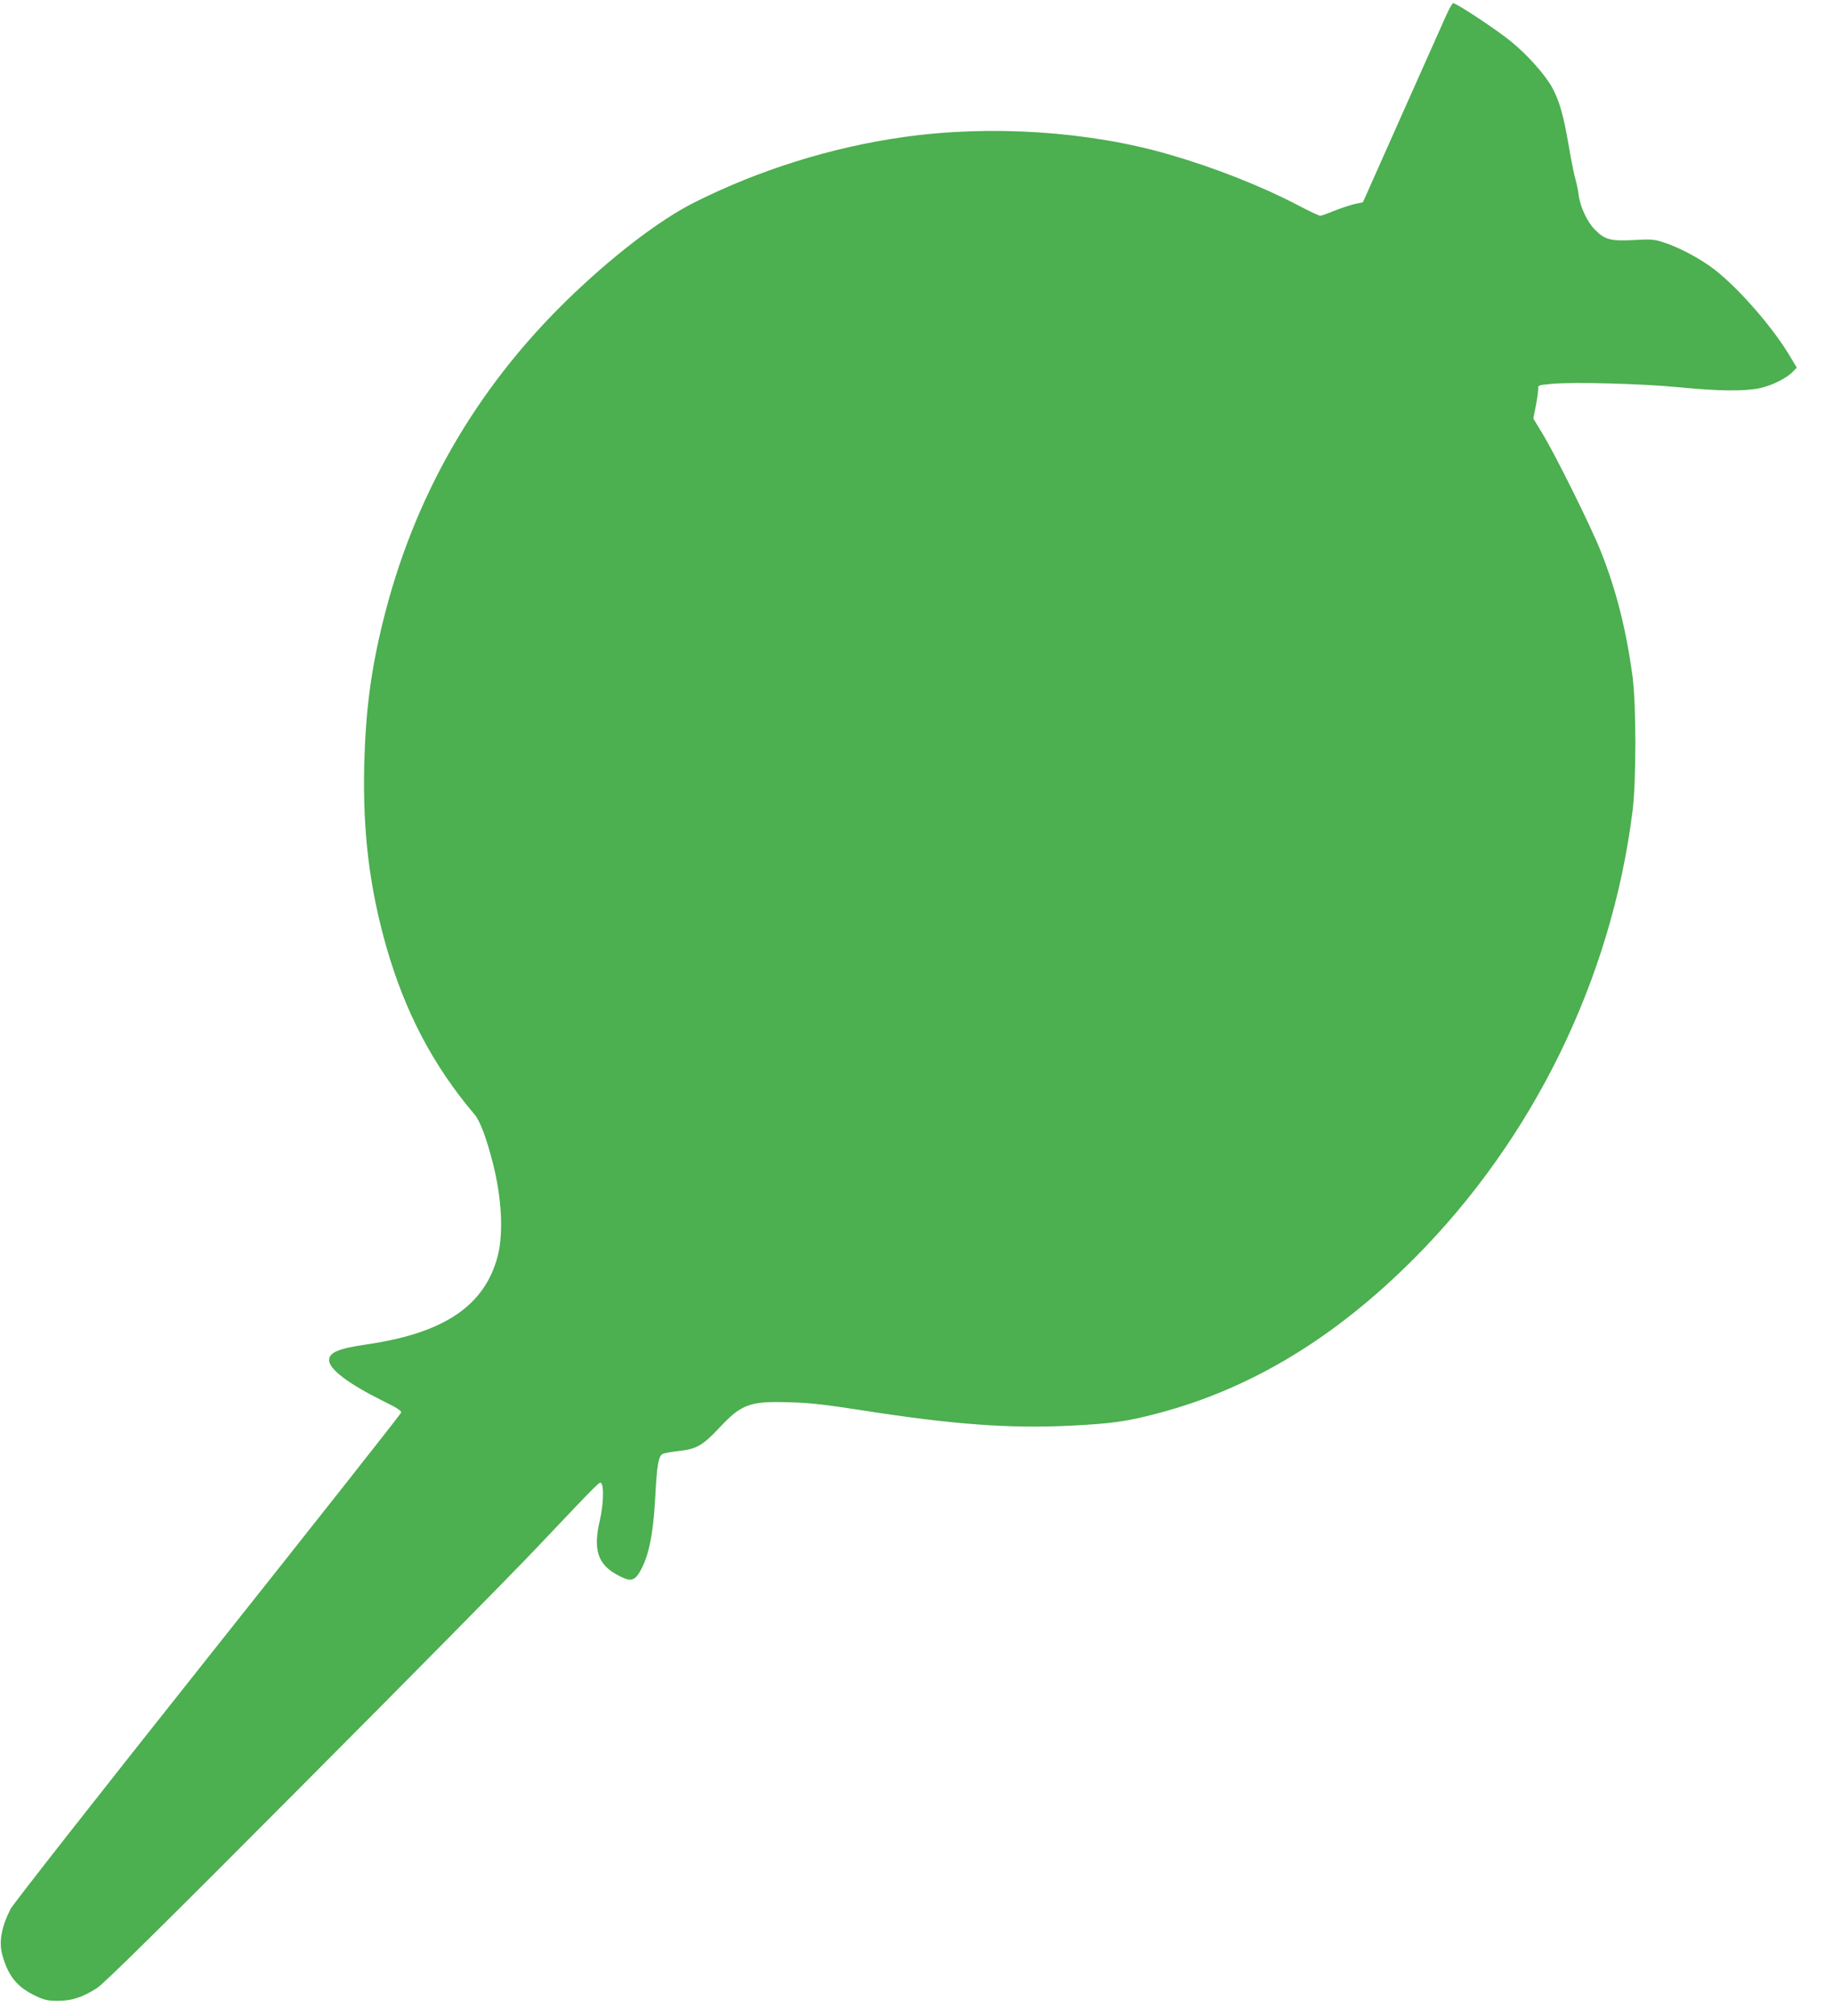 <?xml version="1.0" standalone="no"?>
<!DOCTYPE svg PUBLIC "-//W3C//DTD SVG 20010904//EN"
 "http://www.w3.org/TR/2001/REC-SVG-20010904/DTD/svg10.dtd">
<svg version="1.0" xmlns="http://www.w3.org/2000/svg"
 width="1164pt" height="1280pt" viewBox="0 0 1164 1280"
 preserveAspectRatio="xMidYMid meet">
<g transform="translate(0,1280) scale(0.1,-0.1)"
fill="#4caf50" stroke="none">
<path d="M9184 12703 c-19 -43 -146 -327 -282 -632 l-247 -555 -55 -12 c-30
-7 -88 -27 -129 -43 -41 -17 -80 -31 -87 -31 -8 0 -69 29 -136 64 -234 123
-533 241 -823 325 -509 148 -1134 189 -1685 111 -458 -64 -920 -209 -1330
-415 -225 -113 -528 -346 -814 -625 -582 -569 -972 -1252 -1165 -2040 -77
-314 -109 -566 -118 -905 -10 -427 33 -781 142 -1162 119 -412 296 -749 558
-1058 35 -41 75 -146 117 -310 56 -219 68 -444 31 -588 -82 -316 -338 -490
-829 -562 -184 -27 -242 -51 -242 -101 0 -57 124 -150 337 -256 94 -46 124
-65 120 -77 -2 -9 -555 -709 -1228 -1556 -693 -872 -1236 -1564 -1252 -1595
-59 -117 -75 -210 -52 -293 38 -135 95 -204 212 -259 54 -26 77 -31 141 -31
89 0 155 22 248 81 42 26 420 399 1289 1272 677 679 1352 1363 1500 1520 426
449 404 427 415 410 16 -25 11 -138 -11 -233 -43 -182 -14 -277 106 -343 80
-45 108 -44 140 4 61 93 93 239 106 487 11 205 20 259 47 274 10 5 57 14 105
19 110 12 151 36 254 146 141 151 194 171 442 163 131 -3 229 -14 466 -51 581
-91 941 -117 1334 -97 252 13 346 26 536 76 592 154 1130 478 1635 985 757
759 1254 1776 1387 2840 24 191 24 674 0 855 -40 297 -103 547 -202 796 -63
158 -287 610 -371 748 l-57 94 17 86 c9 47 15 95 14 106 -3 18 5 21 87 28 140
13 576 1 810 -22 245 -24 413 -26 508 -6 76 16 172 63 211 104 l26 27 -48 80
c-116 193 -350 456 -502 563 -91 64 -204 122 -295 152 -61 20 -81 21 -188 15
-148 -8 -186 2 -247 64 -51 50 -97 149 -106 228 -3 26 -12 67 -19 92 -8 25
-28 124 -44 220 -33 190 -57 274 -102 360 -44 82 -156 209 -264 297 -89 73
-346 243 -367 243 -5 0 -25 -35 -44 -77z"/>
</g>
</svg>
